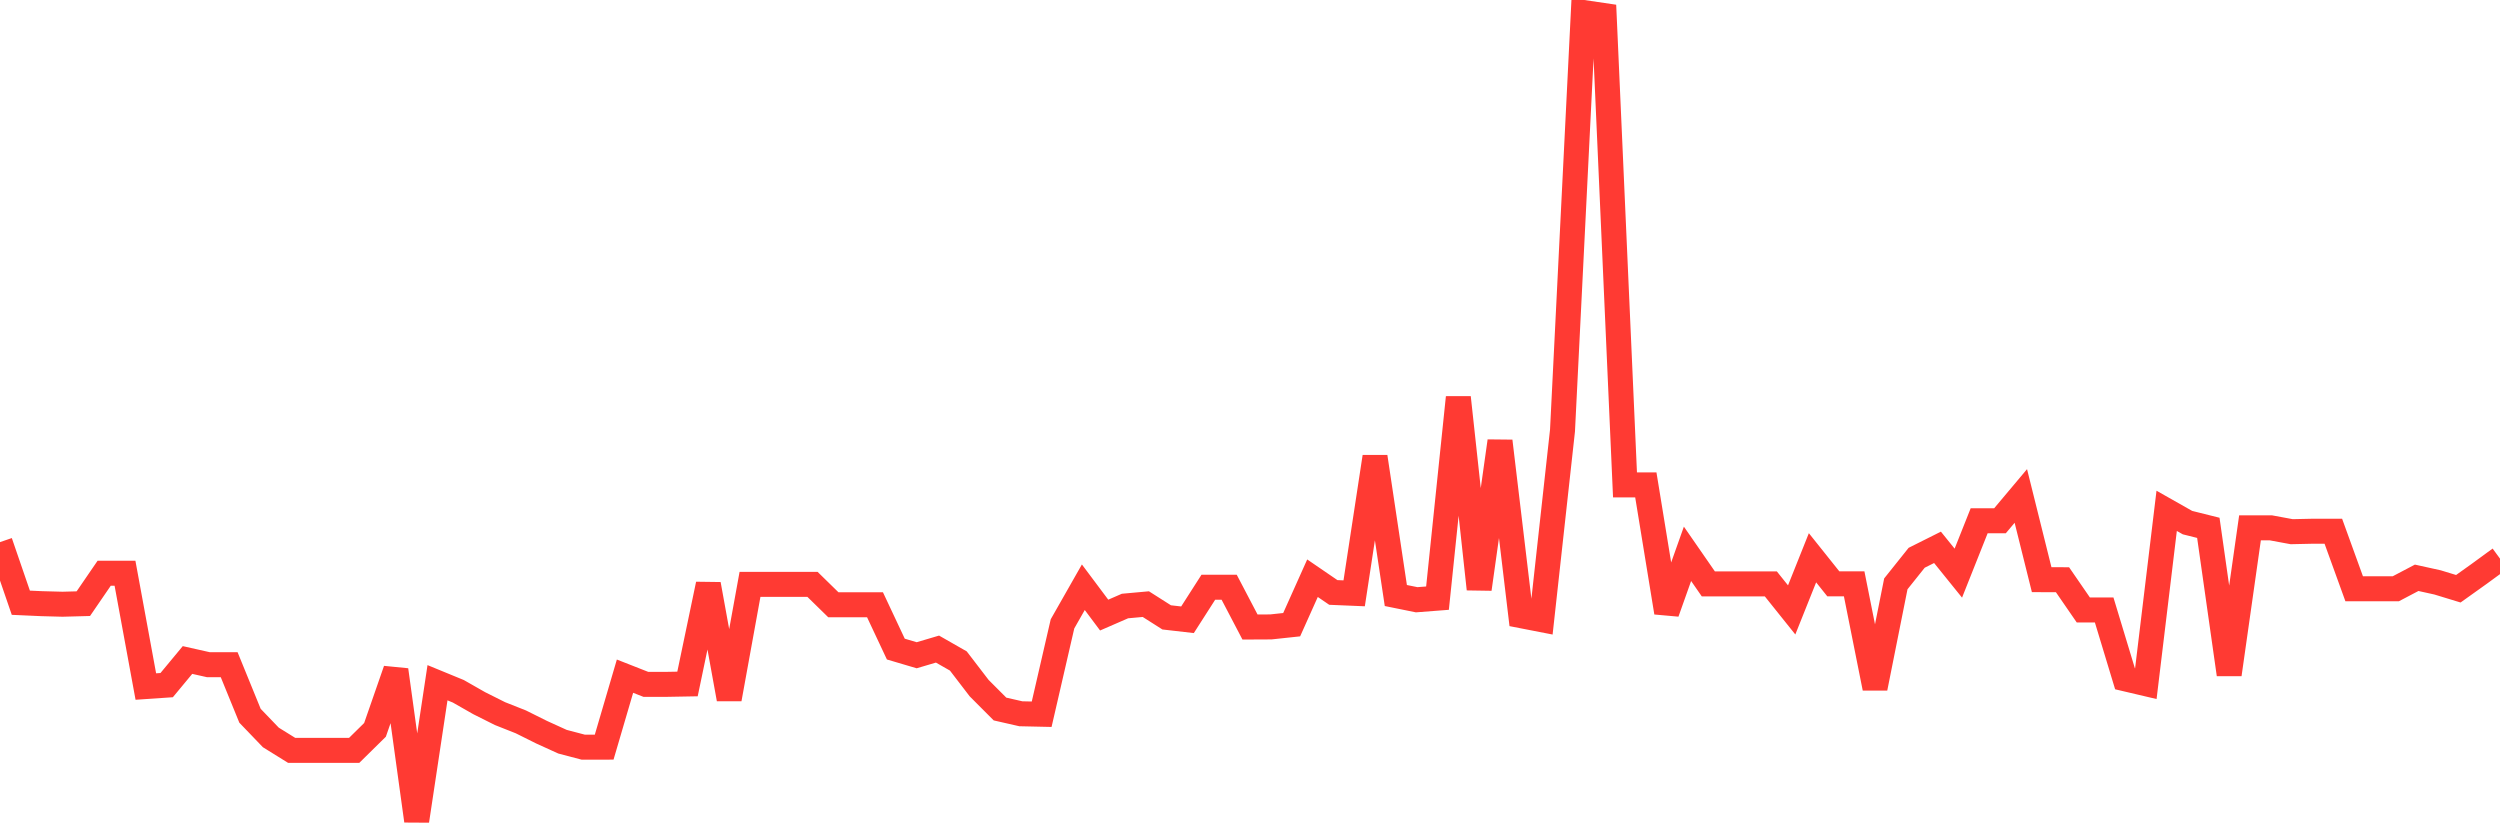<svg
  xmlns="http://www.w3.org/2000/svg"
  xmlns:xlink="http://www.w3.org/1999/xlink"
  width="120"
  height="40"
  viewBox="0 0 120 40"
  preserveAspectRatio="none"
>
  <polyline
    points="0,26.022 1,28.931 2,28.976 3,29.003 4,28.976 5,27.516 6,27.516 7,32.954 8,32.886 9,31.68 10,31.905 11,31.905 12,34.356 13,35.397 14,36.018 15,36.018 16,36.018 17,36.018 18,35.034 19,32.158 20,39.4 21,32.771 22,33.182 23,33.752 24,34.253 25,34.649 26,35.147 27,35.602 28,35.865 29,35.863 30,32.456 31,32.849 32,32.849 33,32.831 34,28.045 35,33.555 36,28.05 37,28.05 38,28.05 39,28.05 40,29.028 41,29.028 42,29.028 43,31.156 44,31.452 45,31.156 46,31.727 47,33.031 48,34.033 49,34.261 50,34.283 51,29.945 52,28.187 53,29.524 54,29.089 55,28.998 56,29.634 57,29.749 58,28.187 59,28.187 60,30.097 61,30.092 62,29.985 63,27.754 64,28.438 65,28.48 66,21.926 67,28.585 68,28.788 69,28.711 70,19.078 71,28.275 72,21.173 73,29.549 74,29.744 75,20.667 76,0.6 77,0.748 78,23.276 79,23.276 80,29.399 81,26.583 82,28.027 83,28.027 84,28.027 85,28.027 86,29.276 87,26.773 88,28.025 89,28.025 90,33.031 91,28.025 92,26.773 93,26.272 94,27.511 95,24.996 96,24.996 97,23.806 98,27.824 99,27.827 100,29.279 101,29.279 102,32.581 103,32.816 104,24.52 105,25.086 106,25.336 107,32.373 108,25.336 109,25.336 110,25.521 111,25.499 112,25.499 113,28.26 114,28.26 115,28.26 116,27.734 117,27.955 118,28.26 119,27.546 120,26.815"
    fill="none"
    stroke="#ff3a33"
    stroke-width="1.2"
  >
  </polyline>
</svg>